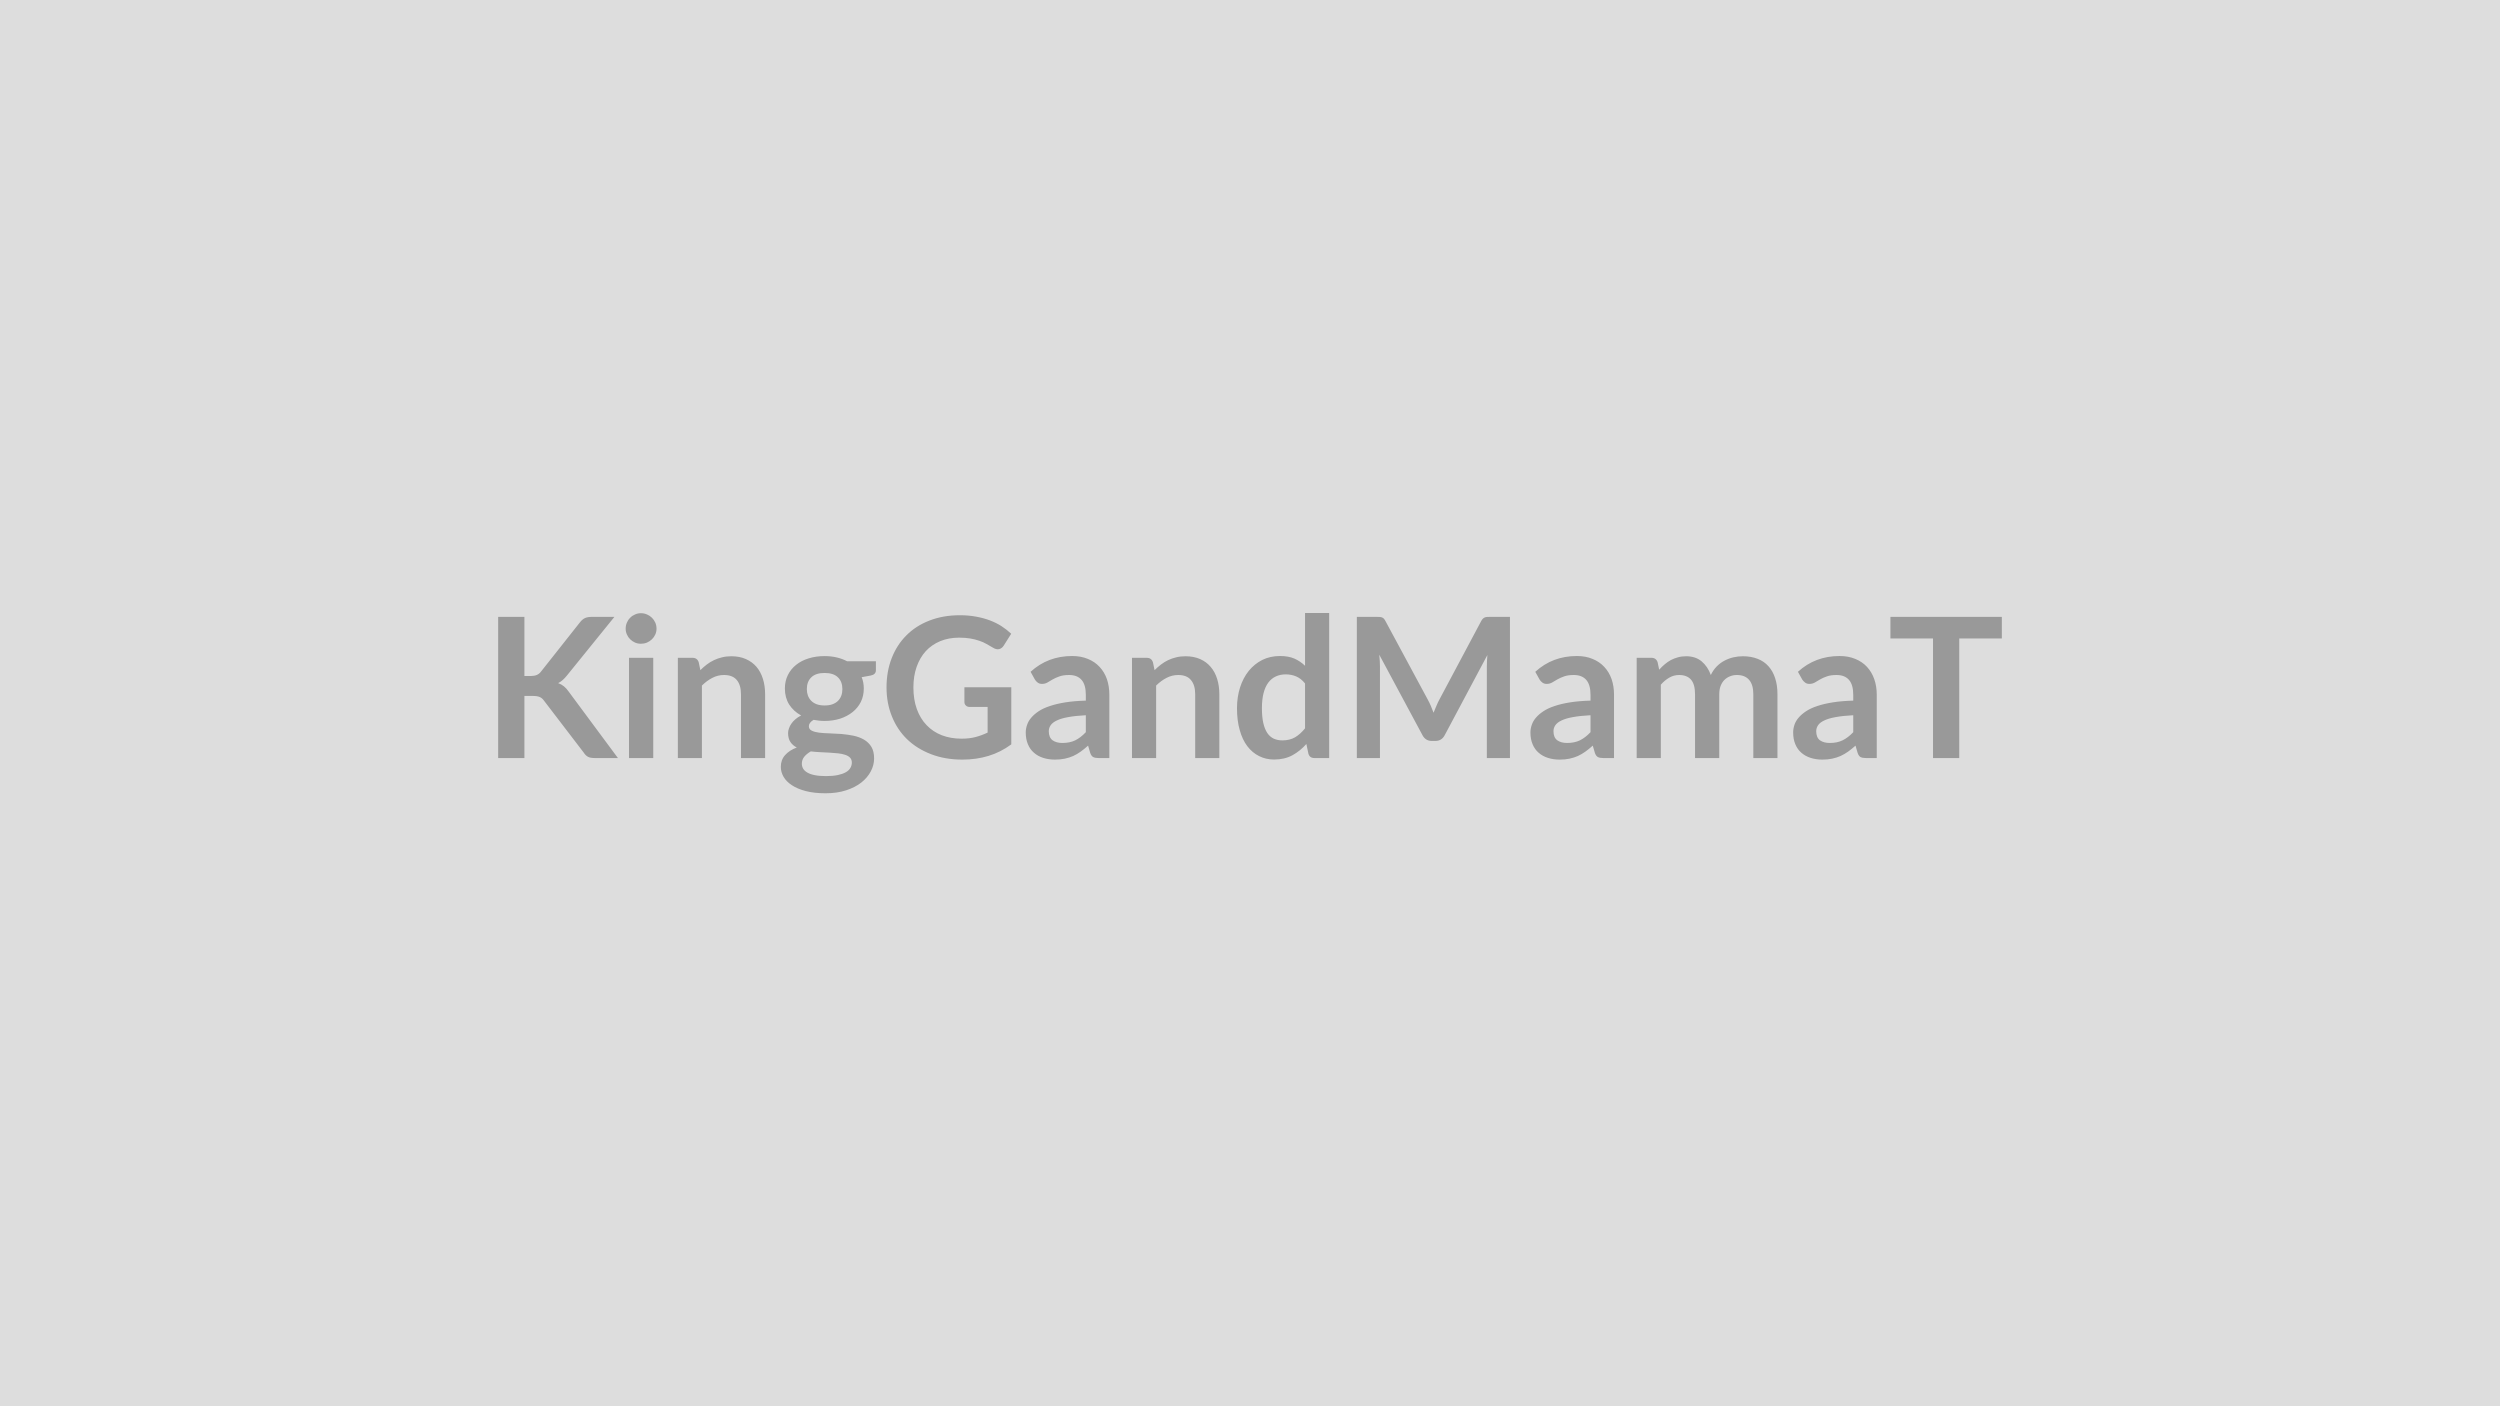 <svg xmlns="http://www.w3.org/2000/svg" width="320" height="180" viewBox="0 0 320 180"><rect width="100%" height="100%" fill="#DDDDDD"/><path fill="#999999" d="M67.125 78.96v7.57h.79q.47 0 .78-.13.32-.13.54-.42l4.99-6.31q.31-.4.66-.56.34-.15.86-.15h2.9l-6.08 7.51q-.54.68-1.12.97.42.15.75.42t.63.71l6.27 8.46h-2.96q-.6 0-.89-.17-.3-.17-.5-.49l-5.11-6.68q-.24-.34-.55-.47-.31-.14-.9-.14h-1.06v7.95h-3.36V78.96zm13.39 5.24h3.1v12.83h-3.1zm3.52-3.73q0 .4-.16.75t-.43.61-.63.42q-.37.15-.78.15-.4 0-.75-.15-.36-.16-.62-.42-.27-.26-.42-.61-.16-.35-.16-.75 0-.42.16-.78.15-.36.42-.62.26-.27.62-.42.35-.16.75-.16.41 0 .78.16.36.15.63.42.27.26.43.62t.16.78m5.4 4.3.21 1.01q.39-.39.82-.72t.92-.56q.48-.23 1.03-.36.55-.14 1.2-.14 1.05 0 1.86.36t1.36 1q.54.64.82 1.54.28.89.28 1.97v8.16h-3.09v-8.16q0-1.18-.53-1.82-.54-.65-1.64-.65-.8 0-1.5.37-.7.36-1.33.98v9.28h-3.08V84.2h1.88q.6 0 .79.57m16.11 5.53q.58 0 1-.15.43-.16.71-.43.28-.28.43-.67.14-.38.14-.85 0-.95-.57-1.5-.57-.56-1.71-.56-1.13 0-1.7.56-.57.55-.57 1.5 0 .45.14.84.15.39.43.67t.71.44q.43.15.99.15m3.49 7.31q0-.38-.22-.62-.23-.24-.62-.37-.38-.13-.9-.19t-1.1-.09q-.58-.04-1.2-.06-.62-.03-1.21-.1-.51.29-.83.67-.32.39-.32.91 0 .33.17.63.17.29.54.5.37.22.95.33.59.12 1.44.12.86 0 1.49-.13.62-.13 1.03-.36t.59-.55q.19-.32.19-.69m-.61-12.97h3.69v1.15q0 .55-.67.68l-1.15.21q.27.66.27 1.45 0 .95-.38 1.72-.39.77-1.06 1.3-.68.54-1.59.84-.92.29-1.99.29-.37 0-.72-.04t-.69-.1q-.6.36-.6.81 0 .39.36.57.35.18.94.26.59.07 1.34.09t1.54.08q.78.07 1.53.22.75.16 1.34.5t.95.92q.35.58.35 1.49 0 .85-.42 1.65t-1.21 1.43q-.79.62-1.95 1t-2.63.38q-1.45 0-2.53-.28-1.07-.28-1.78-.75-.72-.47-1.07-1.08t-.35-1.27q0-.9.55-1.51.54-.61 1.49-.97-.51-.26-.81-.7t-.3-1.15q0-.29.11-.59.1-.31.31-.61.2-.3.52-.57.31-.27.73-.48-.97-.53-1.53-1.4-.55-.88-.55-2.05 0-.95.38-1.72t1.06-1.31q.68-.55 1.61-.83.93-.29 2.03-.29.83 0 1.55.17.73.17 1.33.49m15.02 3.33h6v7.31q-1.37 1.01-2.93 1.48-1.55.47-3.33.47-2.21 0-4-.69-1.8-.69-3.07-1.91-1.27-1.23-1.95-2.93-.69-1.7-.69-3.71 0-2.04.66-3.74t1.88-2.92q1.22-1.23 2.96-1.9 1.74-.68 3.9-.68 1.1 0 2.06.18.95.17 1.77.48t1.49.74q.68.44 1.24.97l-.96 1.52q-.23.36-.59.45-.36.08-.79-.19-.41-.23-.82-.47t-.92-.41q-.51-.18-1.14-.29t-1.45-.11q-1.34 0-2.42.45t-1.85 1.28q-.76.84-1.17 2.02-.41 1.17-.41 2.62 0 1.55.44 2.77t1.25 2.06q.81.85 1.94 1.29 1.14.44 2.54.44 1 0 1.79-.21t1.54-.57v-3.28h-2.28q-.32 0-.5-.18-.19-.18-.19-.44zm15.54 5.75v-2.17q-1.34.07-2.25.24-.91.16-1.46.43-.55.26-.79.61t-.24.76q0 .81.49 1.17.48.34 1.25.34.95 0 1.65-.34.69-.34 1.35-1.04m-6.52-6.74-.55-.99q2.21-2.02 5.32-2.02 1.13 0 2.01.37.89.36 1.5 1.02.62.66.94 1.57.31.91.31 2v8.1h-1.4q-.43 0-.67-.13t-.38-.53l-.27-.93q-.49.44-.95.77t-.96.56q-.5.22-1.07.34t-1.26.12q-.81 0-1.5-.22t-1.19-.66q-.5-.43-.77-1.08-.28-.65-.28-1.52 0-.48.17-.96.16-.49.53-.92.37-.44.95-.83.59-.39 1.45-.67.85-.29 1.99-.47t2.6-.22v-.75q0-1.29-.55-1.91t-1.59-.62q-.75 0-1.24.18-.49.17-.87.39-.37.22-.68.4-.31.17-.68.17-.33 0-.55-.17-.23-.17-.36-.39m15.11-2.21.21 1.01q.39-.39.82-.72t.91-.56 1.03-.36q.55-.14 1.2-.14 1.05 0 1.87.36.81.36 1.35 1 .55.64.83 1.54.28.89.28 1.97v8.16h-3.09v-8.16q0-1.18-.54-1.82-.53-.65-1.63-.65-.8 0-1.5.37-.7.36-1.33.98v9.28h-3.09V84.2h1.89q.6 0 .79.57m19.47 8.46v-5.75q-.52-.64-1.14-.9t-1.33-.26q-.7 0-1.26.26-.57.26-.97.79t-.61 1.35-.21 1.93q0 1.13.18 1.91t.52 1.28q.34.49.82.71.49.22 1.09.22.96 0 1.64-.4.67-.4 1.27-1.14m0-14.77h3.09v18.57h-1.89q-.61 0-.77-.56l-.26-1.24q-.78.89-1.78 1.44-1.01.55-2.35.55-1.05 0-1.92-.44-.88-.44-1.51-1.27t-.97-2.06q-.35-1.22-.35-2.8 0-1.42.39-2.65.39-1.22 1.11-2.12.73-.9 1.74-1.41 1.01-.5 2.27-.5 1.08 0 1.84.33.76.34 1.36.92zm23.69.5h2.54v18.07h-2.96V85.35q0-.7.07-1.51l-5.46 10.26q-.39.74-1.19.74h-.47q-.8 0-1.19-.74l-5.53-10.3q.04.42.07.82.02.4.02.73v11.68h-2.96V78.96h2.54q.22 0 .38.01.17.01.3.06t.24.16q.1.11.2.3l5.41 10.04q.22.4.4.82.18.43.35.88.18-.46.37-.89.18-.44.4-.84l5.33-10.01q.1-.19.22-.3.11-.11.24-.16t.29-.06q.17-.01.39-.01m12.85 14.76v-2.17q-1.34.07-2.25.24-.91.16-1.46.43-.55.26-.79.61t-.24.76q0 .81.49 1.17.48.34 1.25.34.95 0 1.65-.34.69-.34 1.35-1.04m-6.52-6.74-.55-.99q2.21-2.02 5.32-2.02 1.13 0 2.01.37.89.36 1.5 1.02.62.66.94 1.57.31.91.31 2v8.1h-1.4q-.43 0-.67-.13t-.38-.53l-.27-.93q-.49.44-.95.77t-.96.56q-.5.22-1.07.34t-1.26.12q-.81 0-1.5-.22t-1.19-.66q-.5-.43-.77-1.08-.28-.65-.28-1.52 0-.48.17-.96.16-.49.53-.92.37-.44.96-.83.58-.39 1.44-.67.85-.29 1.99-.47t2.6-.22v-.75q0-1.29-.55-1.91t-1.59-.62q-.75 0-1.24.18-.49.17-.87.39-.37.22-.68.4-.31.17-.68.17-.33 0-.55-.17-.23-.17-.36-.39m15.52 10.05h-3.09V84.2h1.89q.6 0 .79.57l.2.95q.34-.38.71-.69.36-.31.78-.54.42-.22.9-.35.48-.14 1.06-.14 1.21 0 1.99.66t1.17 1.74q.3-.63.75-1.09t.99-.74q.54-.29 1.14-.43.61-.14 1.22-.14 1.06 0 1.89.33.83.32 1.39.95.56.62.85 1.52.3.9.3 2.07v8.16h-3.09v-8.16q0-1.23-.54-1.85t-1.57-.62q-.48 0-.88.17-.41.16-.72.47-.3.3-.48.77-.17.46-.17 1.06v8.16h-3.1v-8.16q0-1.29-.52-1.88t-1.52-.59q-.68 0-1.26.34-.58.33-1.08.9zm24.63-3.31v-2.17q-1.34.07-2.25.24-.91.16-1.46.43-.56.26-.79.61-.24.35-.24.76 0 .81.48 1.17.48.34 1.26.34.95 0 1.64-.34.7-.34 1.36-1.04m-6.53-6.74-.55-.99q2.21-2.02 5.33-2.02 1.12 0 2.01.37.89.36 1.5 1.02t.93 1.57.32 2v8.1h-1.4q-.44 0-.68-.13-.23-.13-.37-.53l-.27-.93q-.49.44-.95.77-.47.33-.97.56-.5.22-1.07.34t-1.25.12q-.82 0-1.5-.22-.69-.22-1.19-.66-.5-.43-.77-1.08-.28-.65-.28-1.52 0-.48.16-.96.16-.49.53-.92.37-.44.96-.83t1.44-.67q.86-.29 2-.47t2.6-.22v-.75q0-1.29-.55-1.91t-1.59-.62q-.75 0-1.24.18-.5.17-.87.39-.38.22-.68.4-.31.17-.69.17-.32 0-.54-.17-.23-.17-.37-.39m25.55-8.02v2.76h-5.45v15.31h-3.36V81.72h-5.45v-2.76z"/></svg>